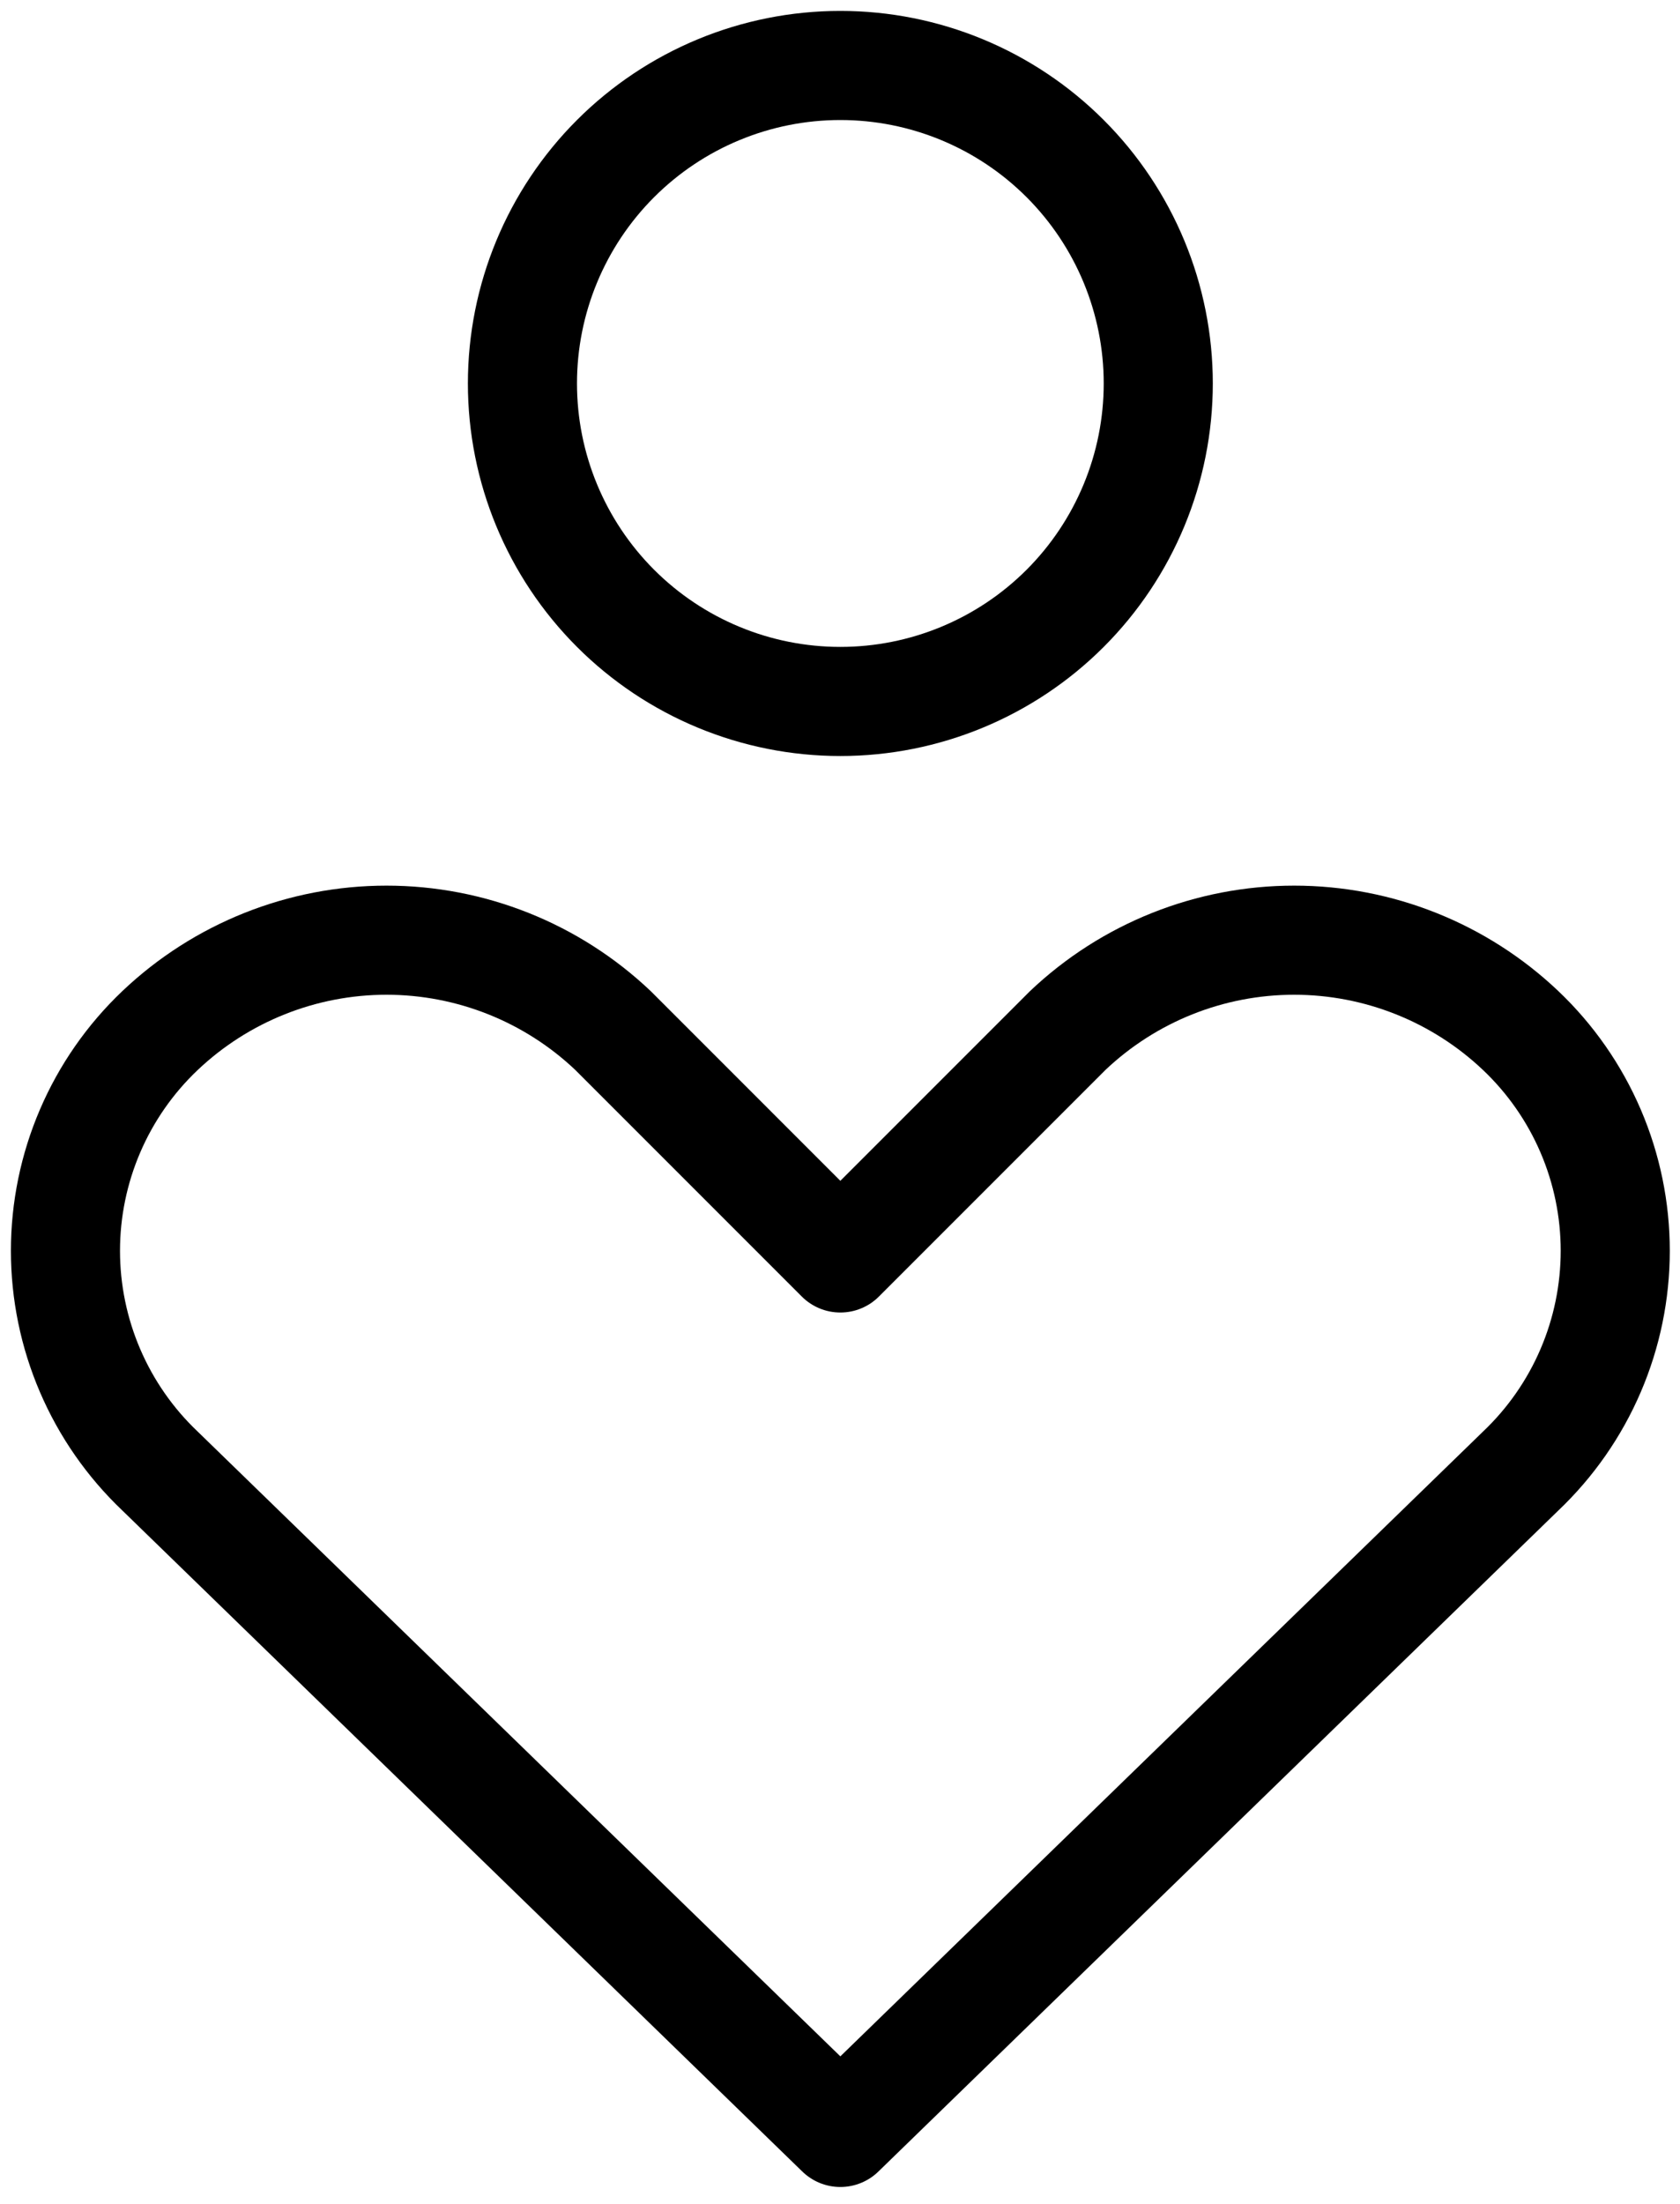 <svg xmlns="http://www.w3.org/2000/svg" fill="none" viewBox="0 0 77 101" height="101" width="77">
<path stroke-linejoin="round" stroke-linecap="round" stroke-width="5" stroke="black" d="M69.699 67.406C71.068 66.106 72.158 64.541 72.903 62.806C73.648 61.071 74.032 59.203 74.032 57.315C74.032 55.427 73.648 53.559 72.903 51.824C72.158 50.089 71.068 48.524 69.699 47.224C66.897 44.565 63.18 43.082 59.317 43.082C55.453 43.082 51.737 44.565 48.935 47.224L38.516 57.643L28.098 47.224C25.295 44.565 21.579 43.082 17.715 43.082C13.852 43.082 10.136 44.565 7.333 47.224C5.964 48.524 4.874 50.089 4.129 51.824C3.384 53.559 3 55.427 3 57.315C3 59.203 3.384 61.071 4.129 62.806C4.874 64.541 5.964 66.106 7.333 67.406L38.516 97.714L69.699 67.406ZM38.516 32.143C42.381 32.143 46.087 30.608 48.82 27.875C51.552 25.142 53.087 21.436 53.087 17.571C53.087 13.707 51.552 10.001 48.82 7.268C46.087 4.535 42.381 3 38.516 3C34.651 3 30.945 4.535 28.212 7.268C25.48 10.001 23.945 13.707 23.945 17.571C23.945 21.436 25.48 25.142 28.212 27.875C30.945 30.608 34.651 32.143 38.516 32.143Z"></path>
</svg>
